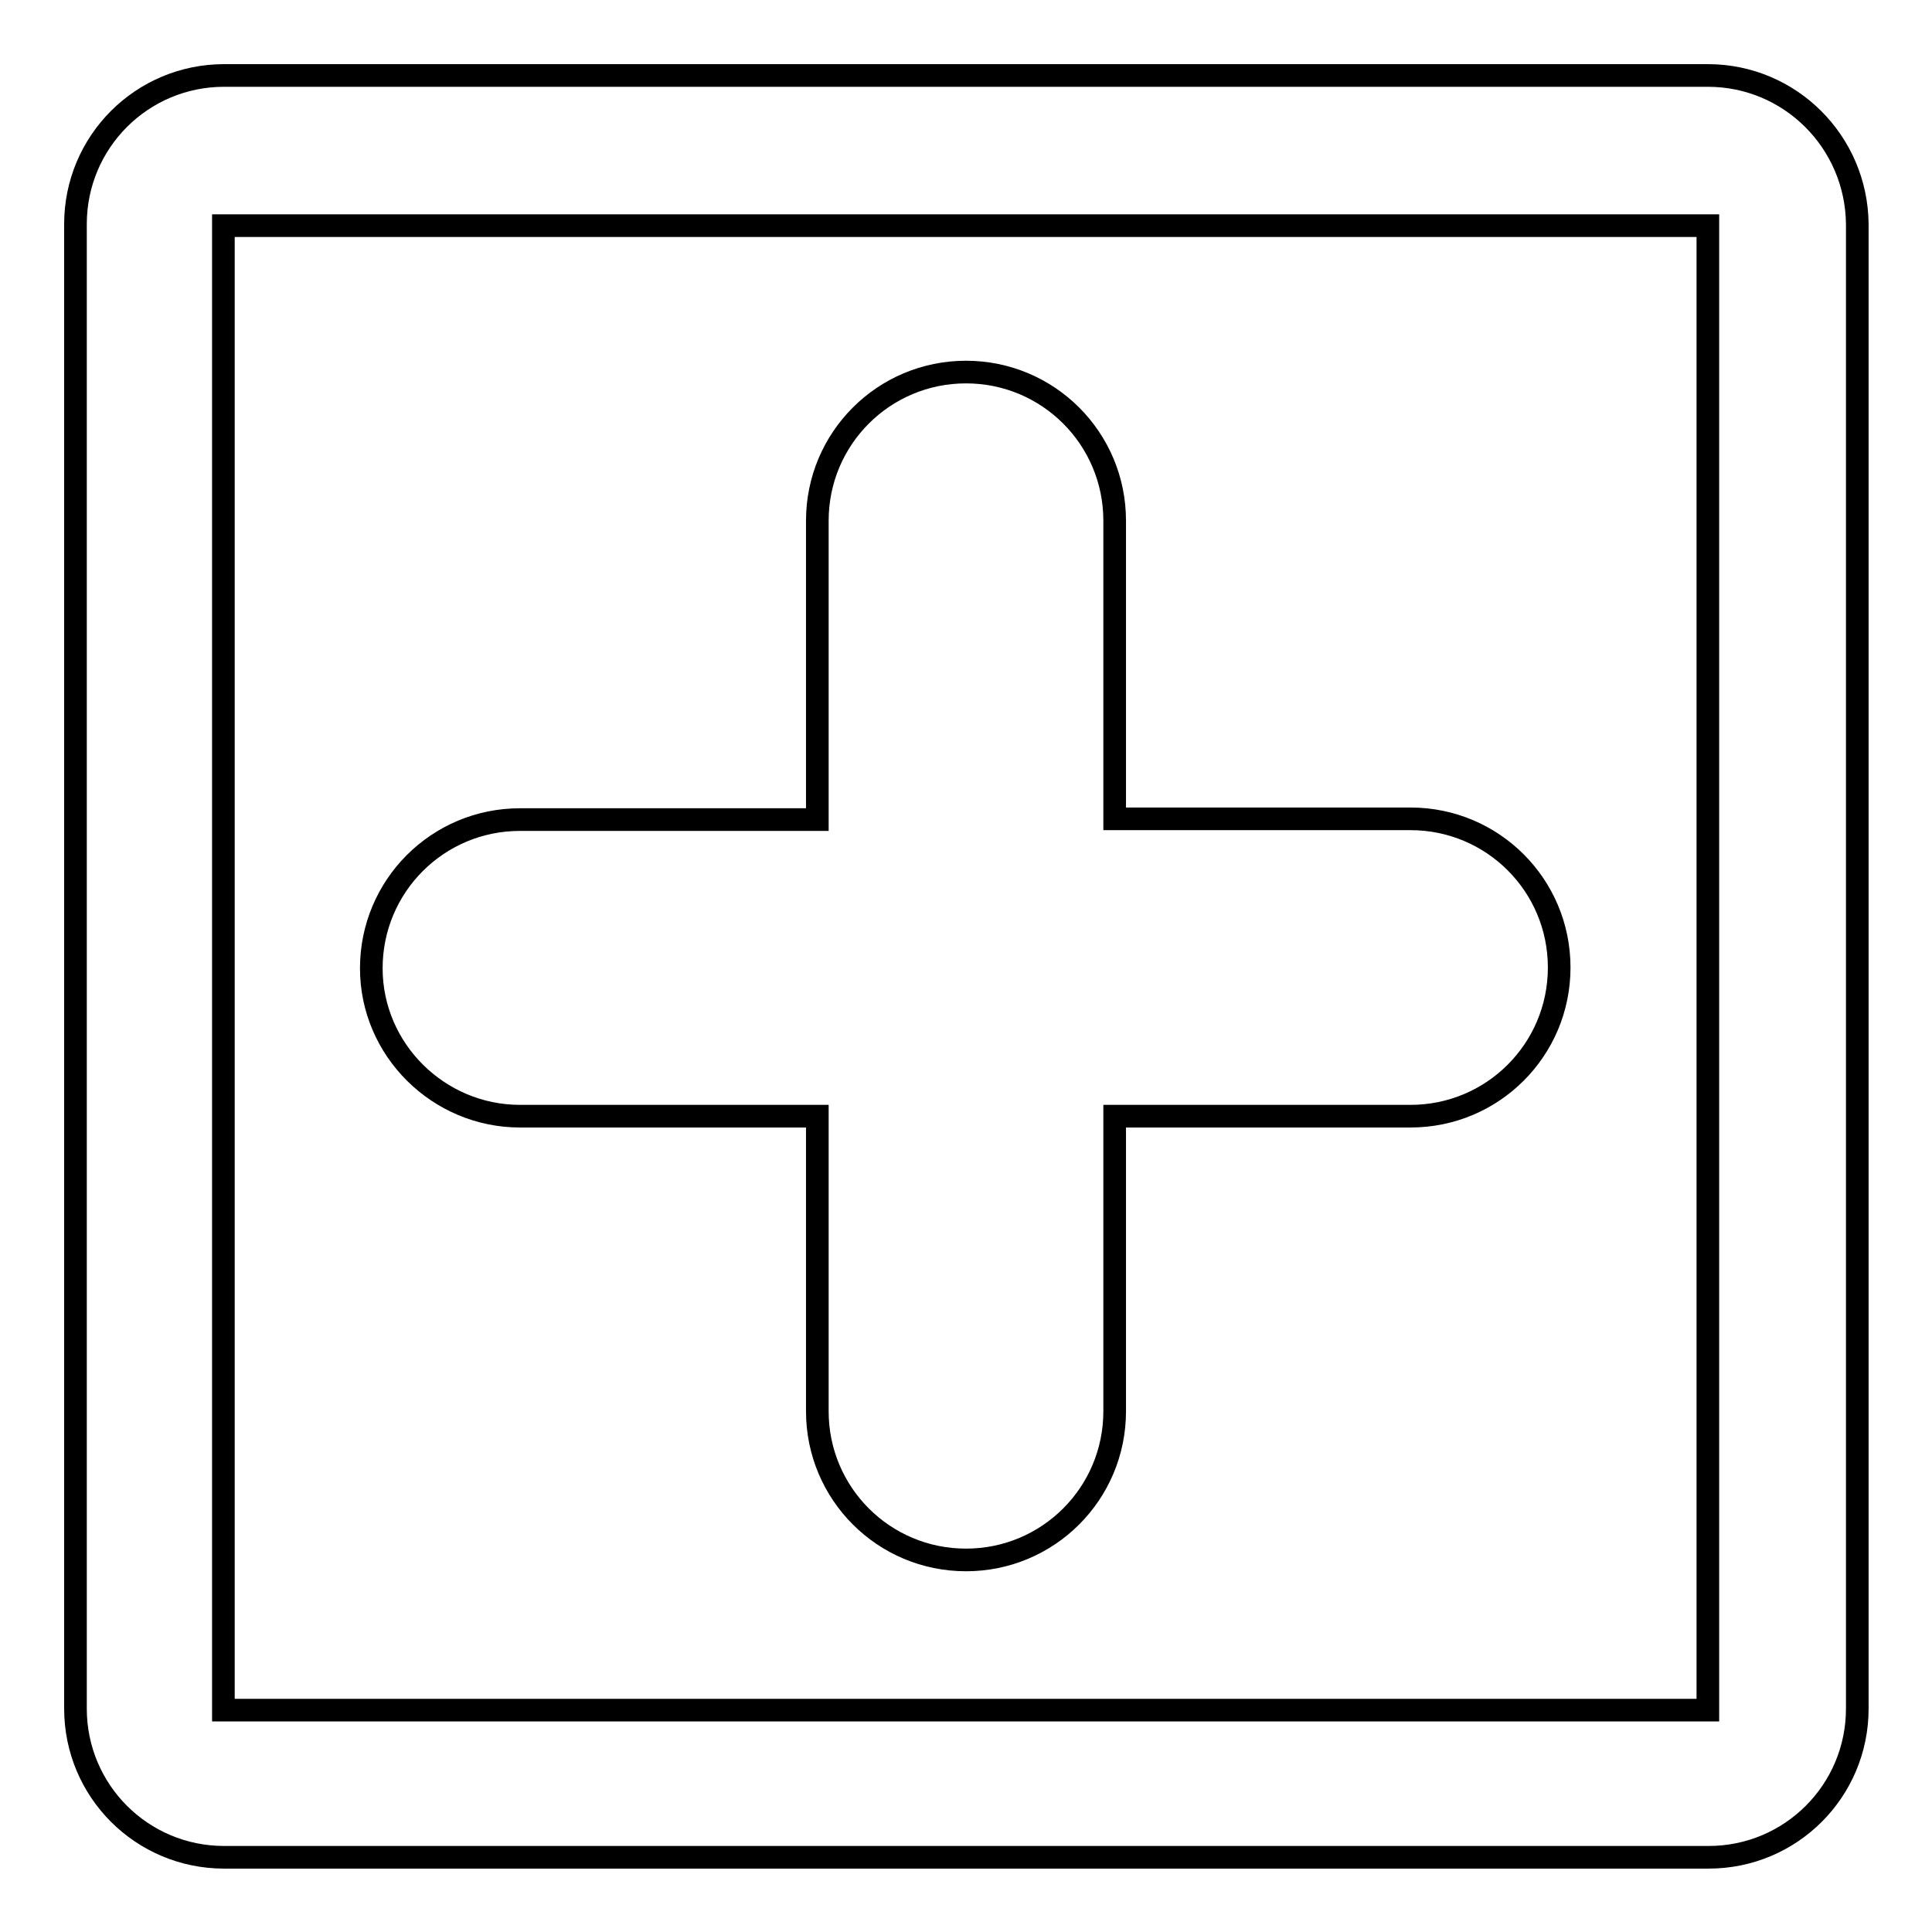 <?xml version="1.0" encoding="utf-8"?>
<!-- Svg Vector Icons : http://www.onlinewebfonts.com/icon -->
<!DOCTYPE svg PUBLIC "-//W3C//DTD SVG 1.1//EN" "http://www.w3.org/Graphics/SVG/1.1/DTD/svg11.dtd">
<svg version="1.1" xmlns="http://www.w3.org/2000/svg" xmlns:xlink="http://www.w3.org/1999/xlink" x="0px" y="0px" viewBox="0 0 256 256" enable-background="new 0 0 256 256" xml:space="preserve">
<g><g><path stroke-width="3" fill-opacity="0" stroke="#000000"  d="M68.9,147.9h39.4V187c0,10.9,8.8,19.7,19.7,19.7c10.9,0,19.7-8.8,19.7-19.7v-39.1h39.2c10.9,0,19.7-8.8,19.7-19.7s-8.8-19.7-19.7-19.7h-39.2V69c0-10.9-8.8-19.7-19.7-19.7c-10.9,0-19.7,8.8-19.7,19.7v39.6H68.9c-10.9,0-19.7,8.8-19.7,19.7C49.2,139.1,58.1,147.9,68.9,147.9z"/><path stroke-width="3" fill-opacity="0" stroke="#000000"  d="M226.3,10H29.7C18.8,10,10,18.8,10,29.7v196.7c0,10.9,8.8,19.7,19.7,19.7h196.7c10.9,0,19.7-8.8,19.7-19.7V29.7C246,18.8,237.2,10,226.3,10z M226.2,226.6H29.6V29.9h196.7V226.6z"/></g></g>
</svg>